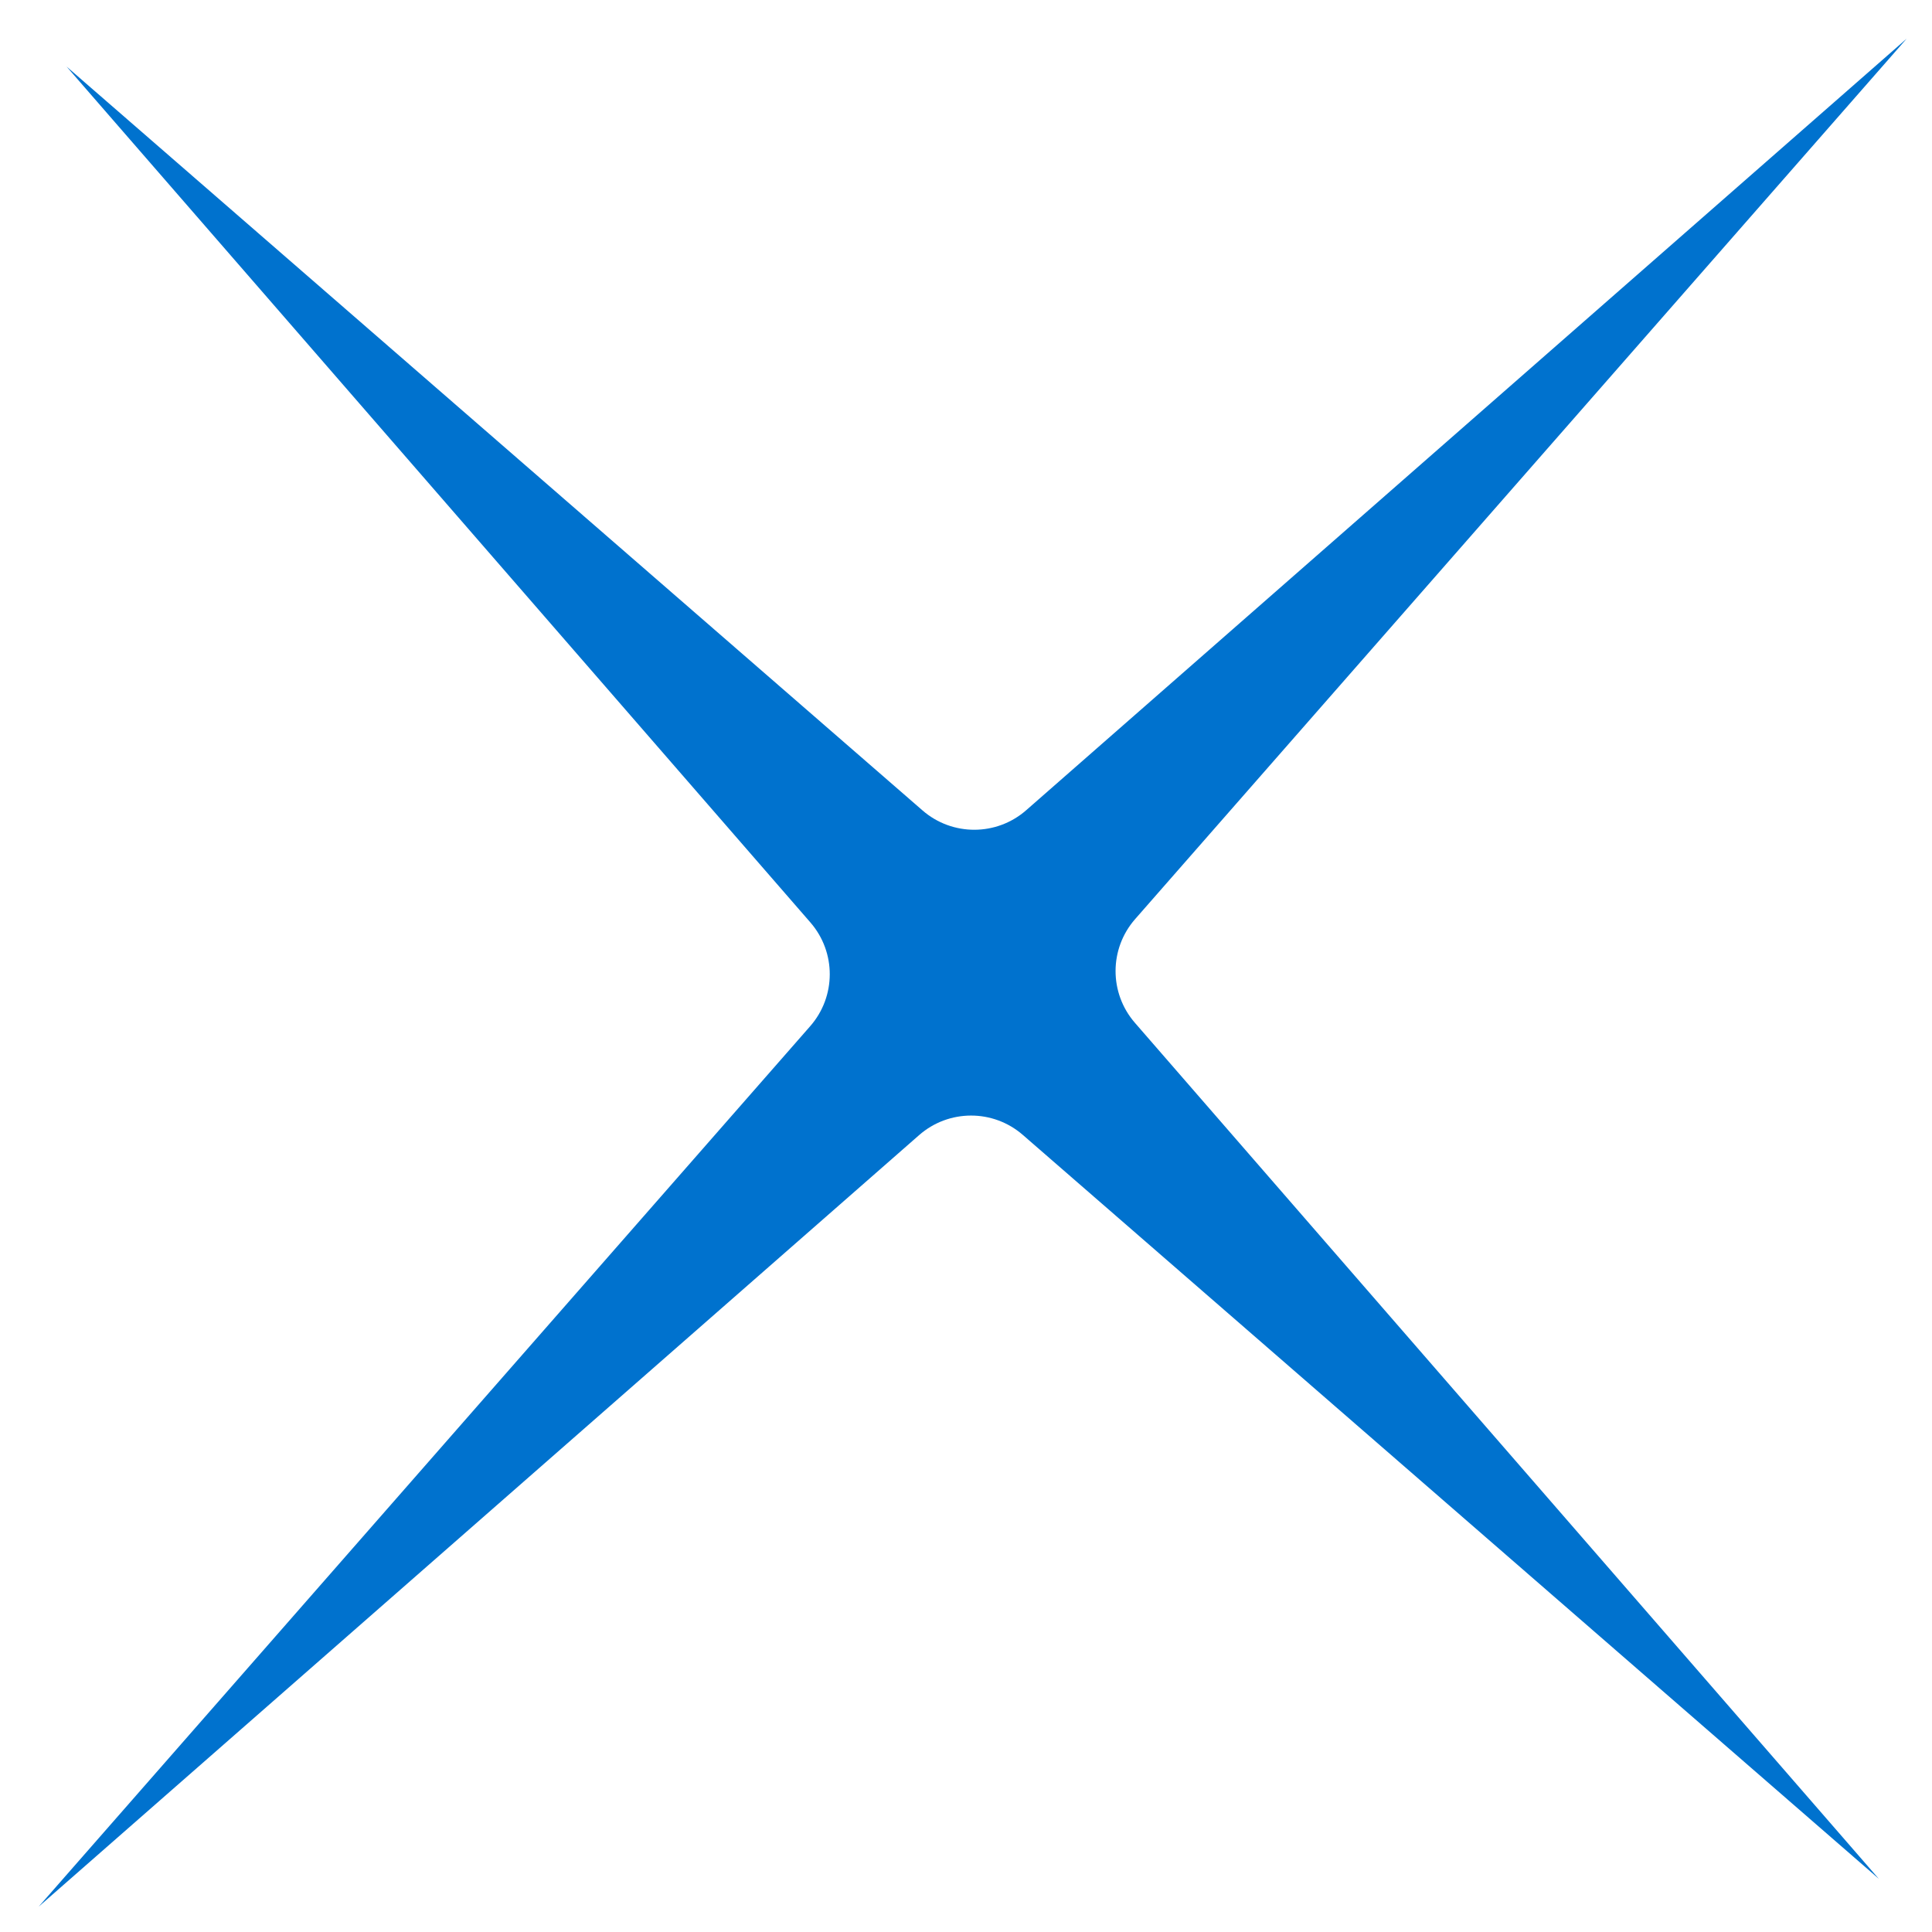 <svg xmlns="http://www.w3.org/2000/svg" width="49" height="49" viewBox="0 0 49 49" fill="none"><path d="M1.688 1.688L23.397 20.554C24.151 21.21 25.275 21.208 26.027 20.549L48.357 0.981L28.789 23.311C28.13 24.063 28.128 25.186 28.784 25.941L47.65 47.65L25.941 28.784C25.187 28.128 24.063 28.13 23.311 28.789L0.981 48.357L20.549 26.026C21.208 25.274 21.21 24.151 20.554 23.396L1.688 1.688Z" fill="#0072CE"></path></svg>
